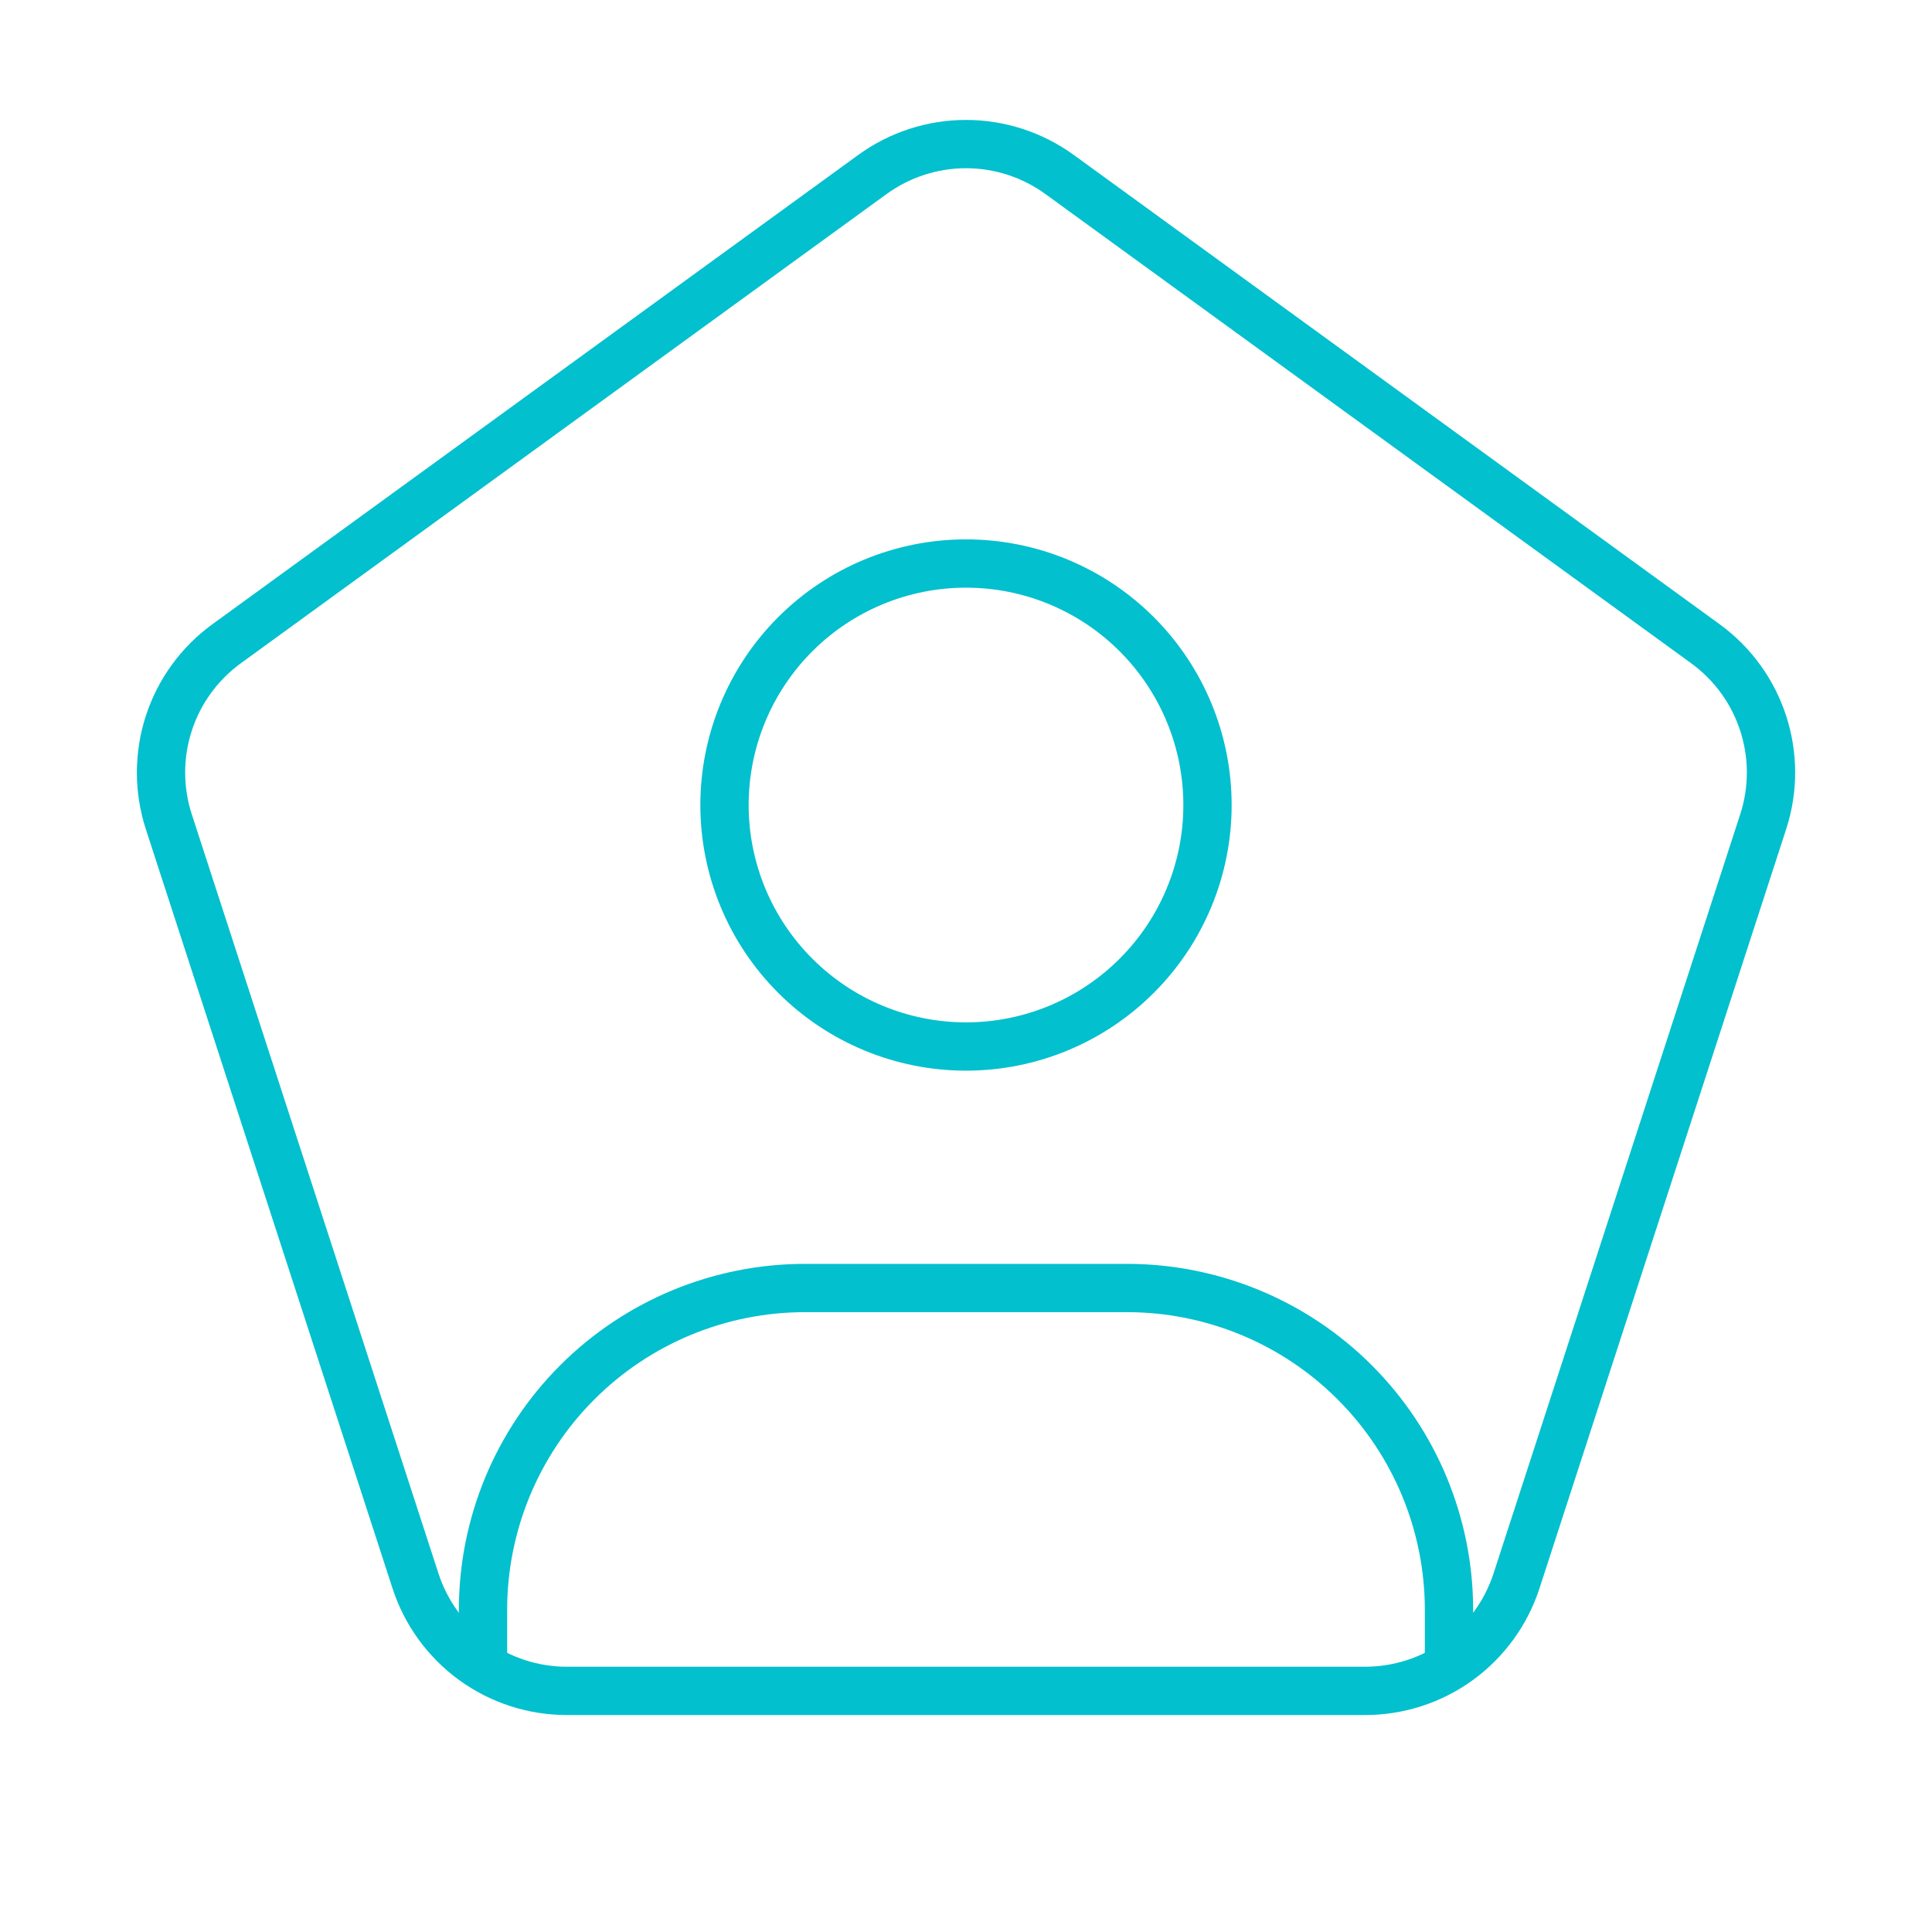 <svg width="40" height="40" viewBox="0 0 40 40" fill="none" xmlns="http://www.w3.org/2000/svg">
  <g clipPath="url(#clip0_114_252)">
    <path
      d="M21.938 3.613L35.307 13.327C36.463 14.167 36.947 15.655 36.505 17.013L31.398 32.73C31.183 33.392 30.764 33.969 30.201 34.379C29.638 34.788 28.959 35.008 28.263 35.008H11.737C11.04 35.008 10.362 34.788 9.799 34.379C9.236 33.969 8.817 33.392 8.602 32.73L3.495 17.013C3.28 16.351 3.28 15.637 3.495 14.975C3.71 14.313 4.13 13.736 4.693 13.327L18.062 3.613C18.625 3.204 19.303 2.983 20 2.983C20.696 2.983 21.375 3.204 21.938 3.613Z"
      stroke="#03C0CE"
      strokeWidth="2"
      strokeLinecap="round"
      strokeLinejoin="round"
    />
    <path
      d="M20 21.667C21.326 21.667 22.598 21.14 23.535 20.202C24.473 19.265 25 17.993 25 16.667C25 15.341 24.473 14.069 23.535 13.131C22.598 12.193 21.326 11.667 20 11.667C18.674 11.667 17.402 12.193 16.465 13.131C15.527 14.069 15 15.341 15 16.667C15 17.993 15.527 19.265 16.465 20.202C17.402 21.14 18.674 21.667 20 21.667Z"
      stroke="#03C0CE"
      strokeWidth="2"
      strokeLinecap="round"
      strokeLinejoin="round"
    />
    <path
      d="M10 34.505V33.333C10 31.565 10.702 29.869 11.953 28.619C13.203 27.369 14.899 26.667 16.667 26.667H23.333C25.101 26.667 26.797 27.369 28.047 28.619C29.298 29.869 30 31.565 30 33.333V34.512"
      stroke="#03C0CE"
      strokeWidth="2"
      strokeLinecap="round"
      strokeLinejoin="round"
    />
  </g>
  <defs>
    <clipPath id="clip0_114_252">
      <rect width="40" height="40" fill="white"/>
    </clipPath>
  </defs>
</svg>
